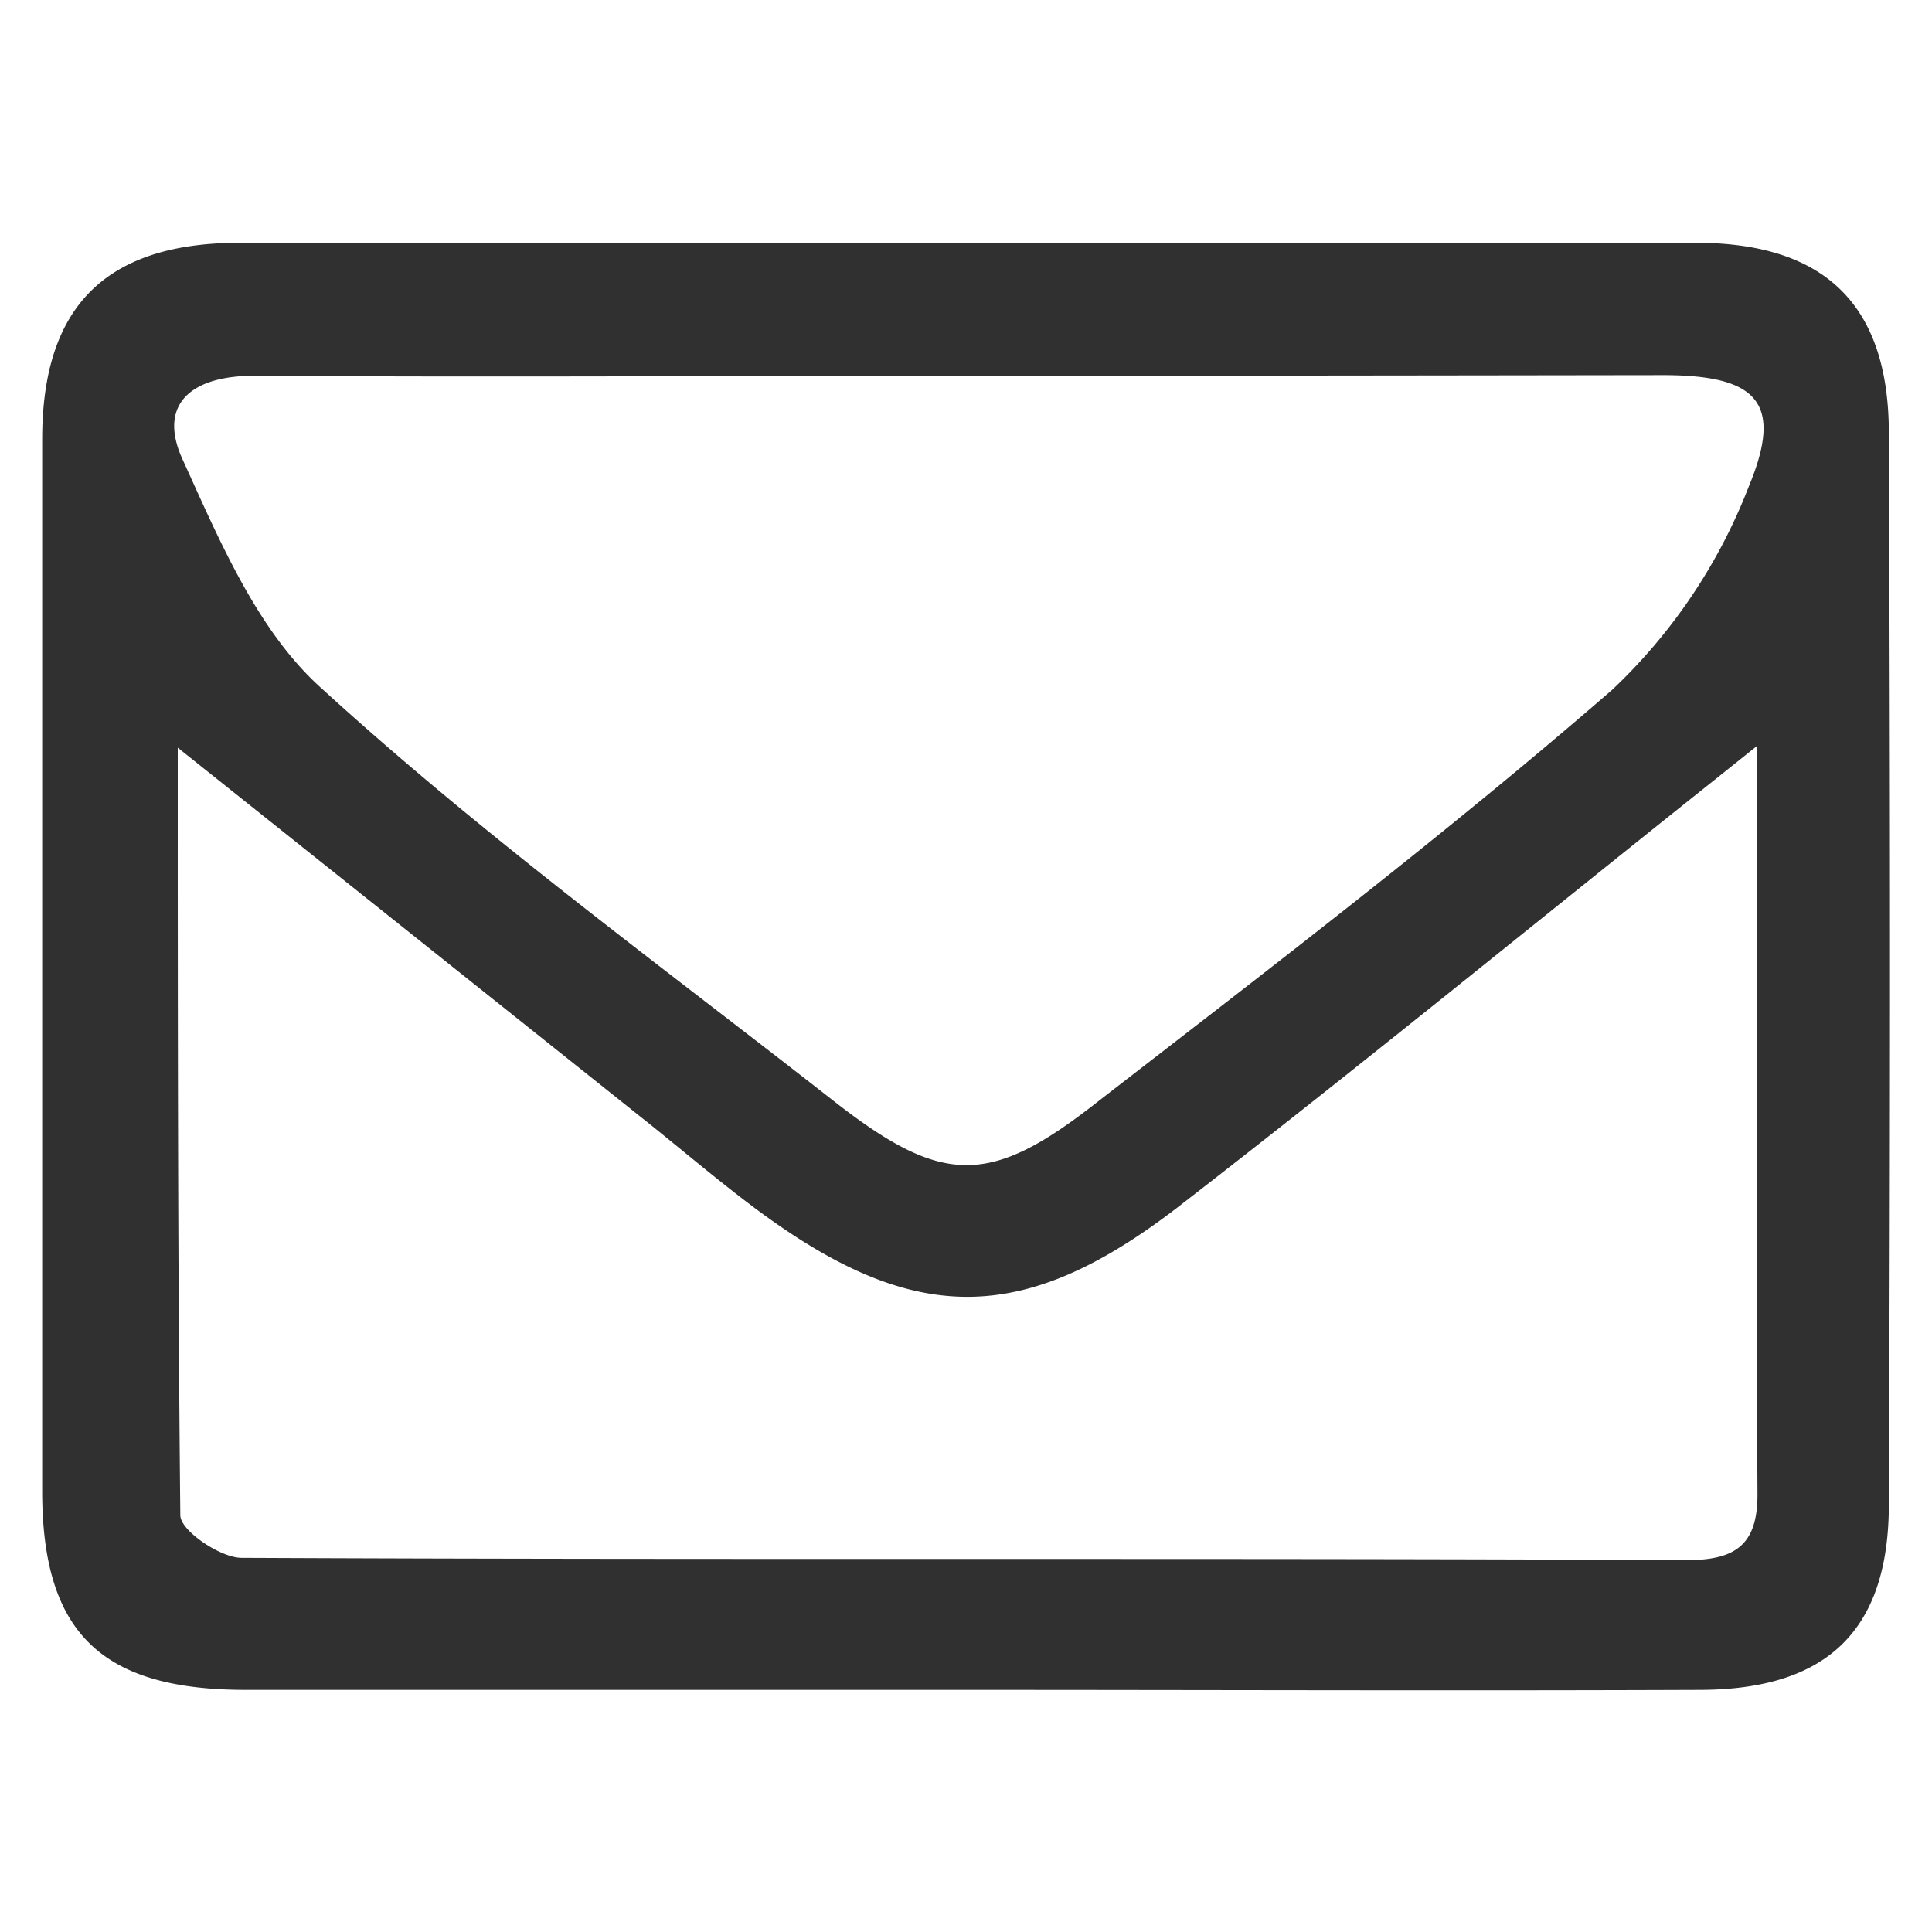 <?xml version="1.0" encoding="UTF-8"?> <svg xmlns="http://www.w3.org/2000/svg" viewBox="0 0 60 60"><defs><style>.cls-1{fill:#303030;}</style></defs><path class="cls-1" d="M29.82,52.48c-7.39,0-14.79,0-22.19,0-4.48,0-6.31-1.77-6.32-6.14q0-16.35,0-32.7c0-4.15,2-6.1,6.14-6.1q22.61,0,45.21,0c4,0,6,1.91,6,5.92q.07,16.62,0,33.25c0,3.92-1.91,5.75-5.83,5.77C45.17,52.51,37.5,52.48,29.82,52.48ZM54.56,23.17l-1.25,1C47.75,28.6,42.25,33.1,36.63,37.45c-4.91,3.8-8.32,3.73-13.28,0-1.18-.89-2.3-1.85-3.46-2.77L5.52,23.22c0,8.24,0,16,.08,23.84,0,.47,1.23,1.31,1.89,1.32,15,.07,29.94,0,44.91.07,1.5,0,2.19-.48,2.18-2.06C54.54,38.83,54.56,31.27,54.56,23.17Zm-24.5-11.5c-7.39,0-14.78.05-22.17,0-2,0-3,.92-2.21,2.62C6.82,16.79,8,19.61,10,21.39,15.05,26,20.54,30,25.94,34.23c3.34,2.6,4.81,2.61,8.13,0,5.4-4.18,10.84-8.33,16-12.81a17.23,17.23,0,0,0,4.24-6.31c1.09-2.62.25-3.45-2.62-3.46C44.47,11.66,37.27,11.67,30.06,11.67Z"></path></svg> 
